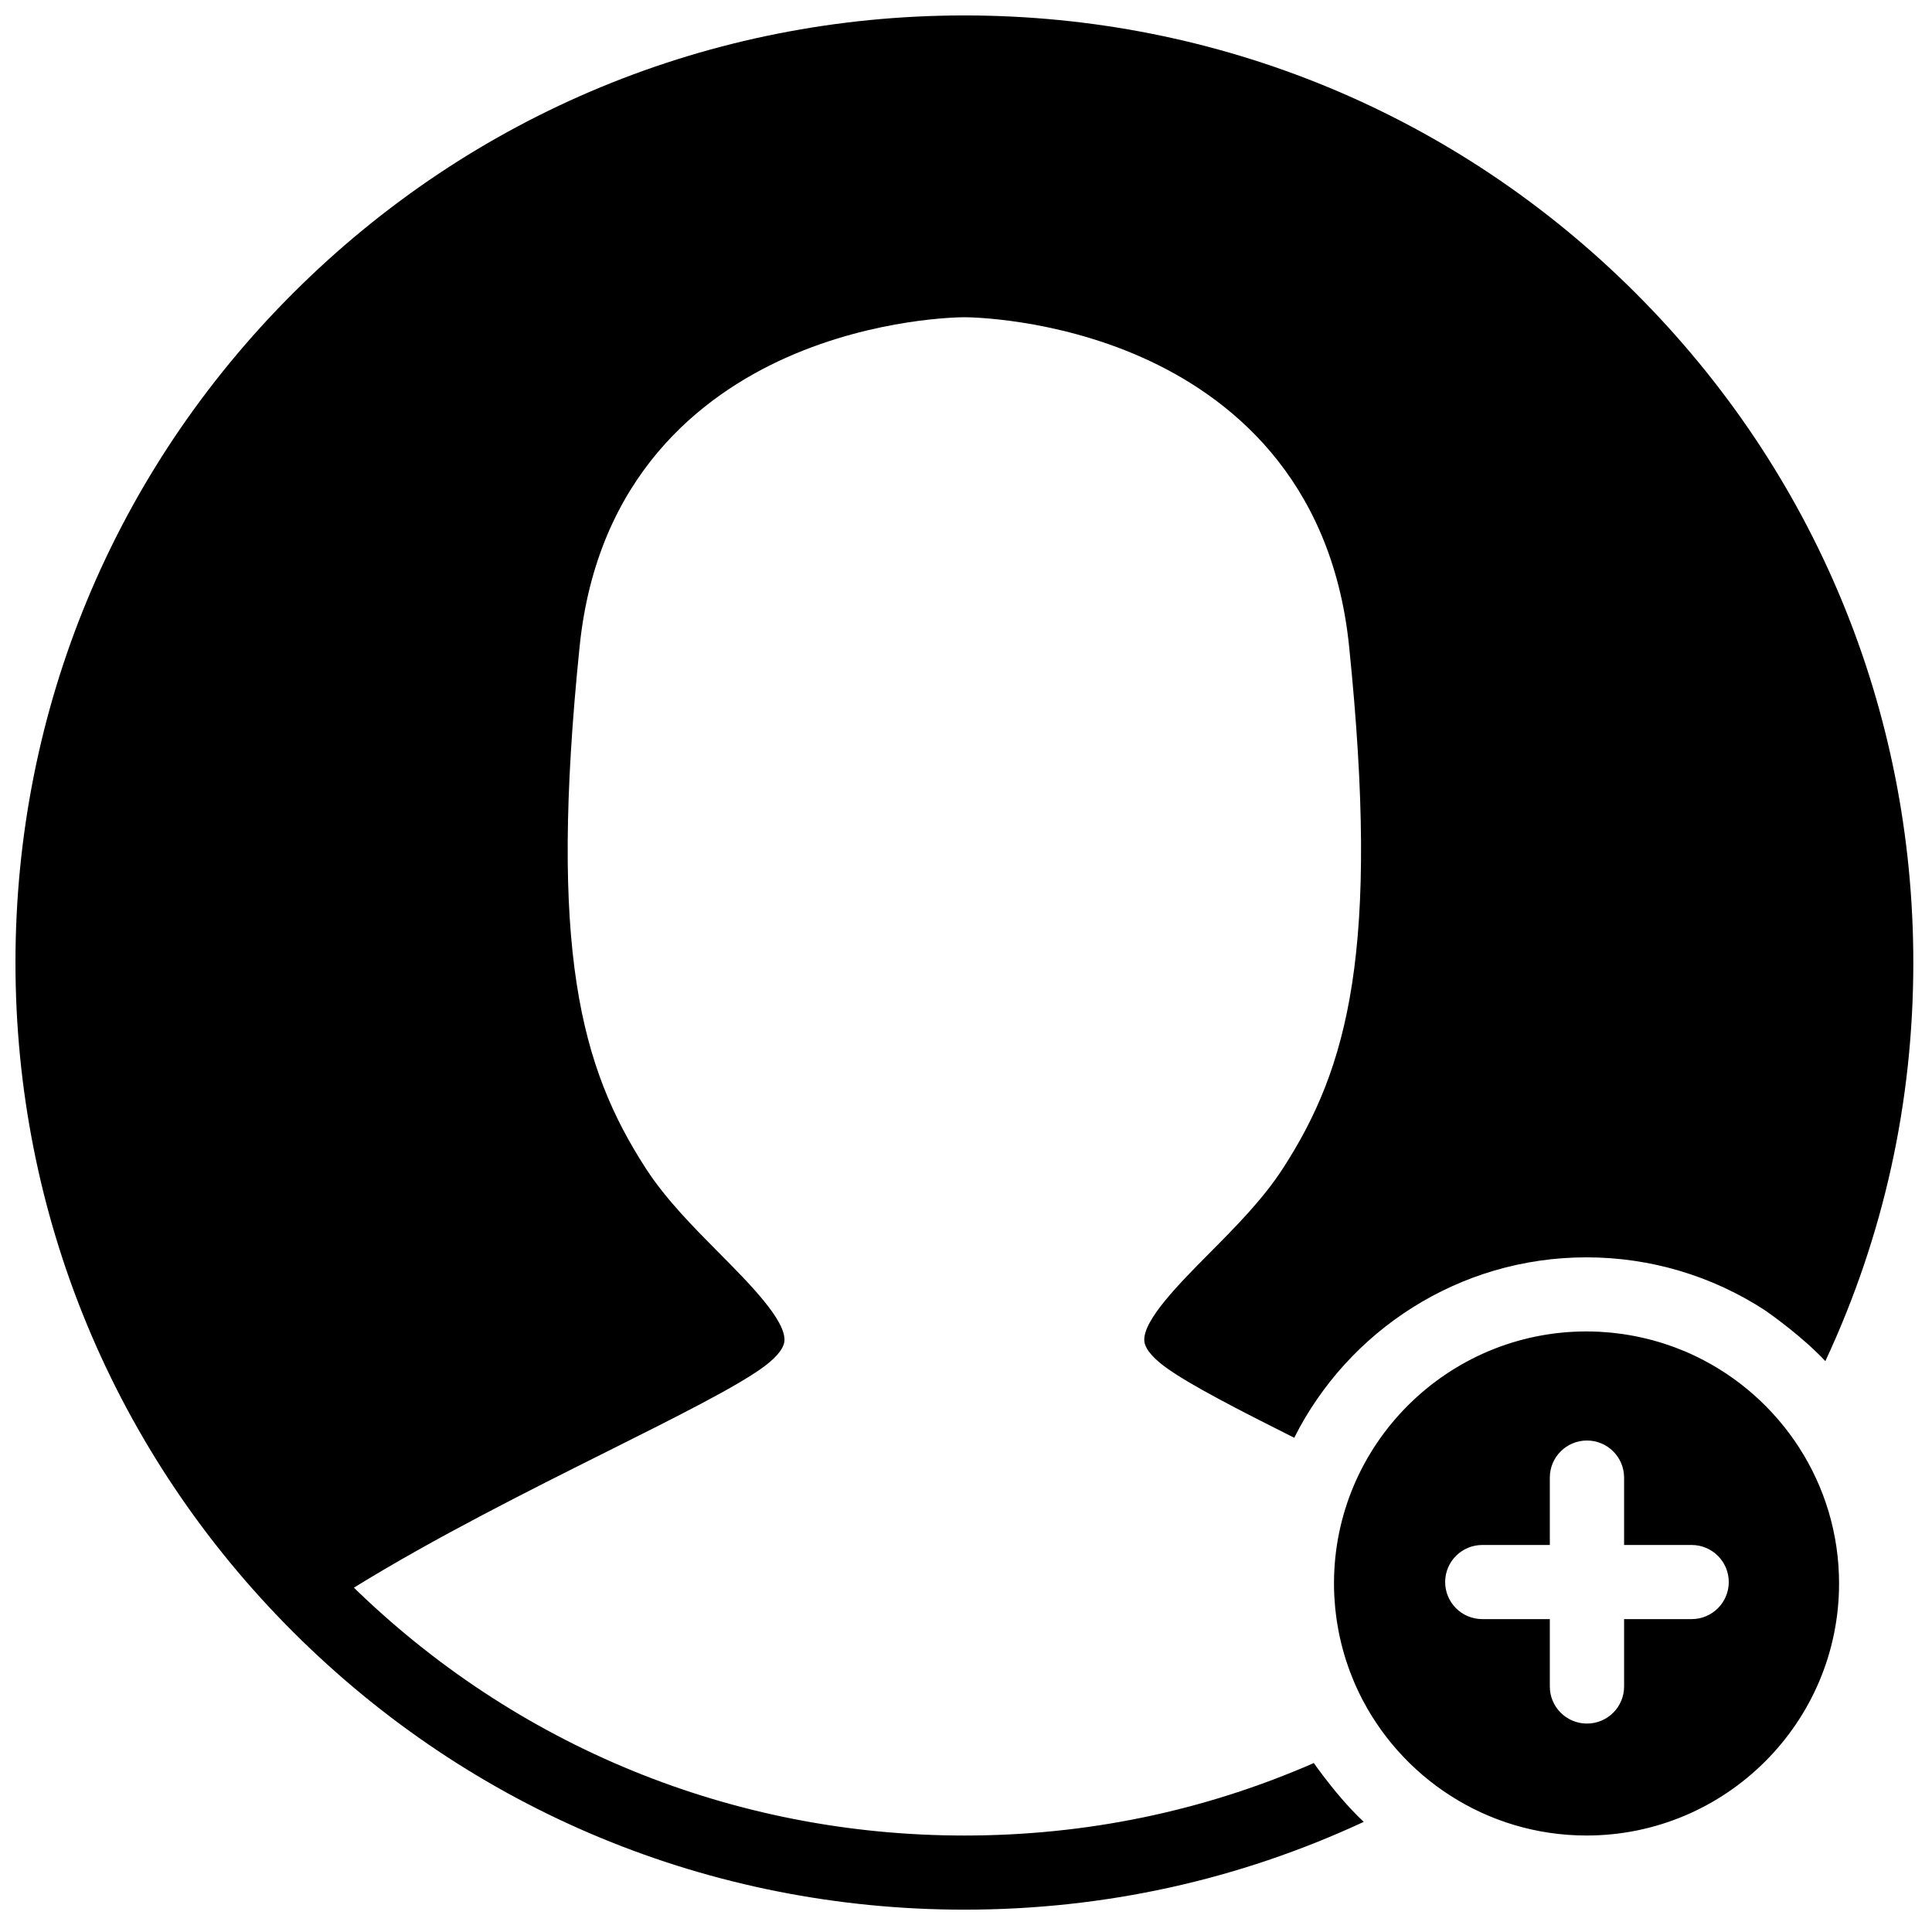 <?xml version="1.0" encoding="UTF-8"?>
<!-- Uploaded to: ICON Repo, www.svgrepo.com, Generator: ICON Repo Mixer Tools -->
<svg width="800px" height="800px" version="1.1" viewBox="144 144 512 512" xmlns="http://www.w3.org/2000/svg">
 <defs>
  <clipPath id="a">
   <path d="m148.09 148.09h503.81v502.91h-503.81z"/>
  </clipPath>
 </defs>
 <g clip-path="url(#a)">
  <path d="m592.3 573.08h-17.898v17.863c0 5.426-4.406 9.82-9.84 9.82-5.438 0-9.844-4.394-9.844-9.82v-17.863h-17.898c-5.434 0-9.84-4.398-9.84-9.824 0-5.422 4.406-9.82 9.84-9.82h17.898v-17.863c0-5.426 4.406-9.82 9.844-9.82 5.434 0 9.84 4.394 9.84 9.82v17.863h17.898c5.434 0 9.84 4.398 9.84 9.82 0 5.426-4.406 9.824-9.84 9.824m1.156-69.629c-0.039-0.02-0.078-0.035-0.117-0.055-0.883-0.426-1.777-0.828-2.684-1.215-0.227-0.094-0.453-0.184-0.68-0.277-0.723-0.297-1.449-0.586-2.184-0.859-0.348-0.129-0.699-0.25-1.047-0.375-0.621-0.219-1.246-0.434-1.875-0.637-0.434-0.137-0.867-0.266-1.301-0.398-0.559-0.164-1.121-0.324-1.688-0.48-0.484-0.129-0.973-0.254-1.461-0.375-0.531-0.129-1.062-0.25-1.602-0.367-0.512-0.113-1.027-0.223-1.543-0.324-0.531-0.105-1.066-0.195-1.605-0.289-0.516-0.086-1.031-0.176-1.551-0.25-0.566-0.082-1.141-0.148-1.711-0.215-0.492-0.062-0.98-0.125-1.477-0.172-0.664-0.066-1.332-0.109-2-0.152-0.406-0.027-0.812-0.062-1.219-0.086-1.082-0.051-2.172-0.082-3.269-0.082-36.902 0-66.922 29.965-66.922 66.793 0 1.094 0.027 2.18 0.082 3.262 0.02 0.41 0.059 0.812 0.086 1.219 0.043 0.668 0.086 1.336 0.152 1.996 0.047 0.492 0.109 0.98 0.168 1.473 0.07 0.57 0.137 1.141 0.219 1.707 0.078 0.52 0.164 1.035 0.254 1.547 0.09 0.539 0.18 1.074 0.285 1.605 0.102 0.516 0.211 1.027 0.324 1.535 0.117 0.539 0.238 1.074 0.371 1.605 0.117 0.484 0.246 0.969 0.375 1.449 0.152 0.57 0.316 1.133 0.484 1.695 0.125 0.43 0.258 0.859 0.395 1.289 0.203 0.633 0.418 1.258 0.641 1.879 0.121 0.348 0.242 0.691 0.371 1.035 0.277 0.742 0.57 1.473 0.871 2.199 0.09 0.219 0.176 0.441 0.27 0.656 0.391 0.914 0.797 1.816 1.227 2.707 0.016 0.031 0.031 0.062 0.043 0.094 10.828 22.371 33.789 37.84 60.305 37.84 36.902 0 66.926-29.961 66.926-66.793 0-26.461-15.5-49.379-37.914-60.184m-16.062-281.85c-47.5-47.406-110.65-73.512-177.82-73.512s-130.32 26.105-177.82 73.512c-47.496 47.406-73.656 110.44-73.656 177.48 0 67.043 26.16 130.07 73.656 177.48 47.5 47.406 110.65 73.516 177.82 73.516 37.027 0 72.594-7.828 105.83-23.266-8.312-7.746-15.781-19.398-13.25-15.578-29.195 12.746-60.285 19.199-92.582 19.199-61.32 0-119-23.617-162.64-66.52 0.289 0.277 0.57 0.555 0.855 0.832 21.402-13.219 46.535-25.797 67.148-36.105 18.211-9.109 33.941-16.977 41.195-22.23 2.508-1.82 5.543-4.512 5.746-7.031 0.445-5.445-9.336-15.297-17.195-23.215-7-7.055-14.238-14.348-19.52-22.5-17.336-26.781-25.77-58.008-17.555-138.37 4.621-45.18 32.391-66.578 54.875-76.578 23.68-10.527 46.141-10.648 47.086-10.648 0.945 0 23.402 0.121 47.082 10.648 22.484 10 50.258 31.398 54.875 76.578 8.215 80.363-0.215 111.59-17.555 138.37-5.277 8.152-12.516 15.445-19.52 22.5-7.859 7.918-17.641 17.77-17.195 23.215 0.207 2.519 3.238 5.211 5.746 7.031 6.277 4.543 18.898 11.047 33.98 18.613 14.23-28.324 43.605-47.816 77.461-47.816 16.945 0 33.344 4.93 47.34 14.062 1.875 1.305 10.051 7.129 15.953 13.445 15.473-33.176 23.312-68.672 23.312-105.63 0-67.039-26.16-130.07-73.656-177.48" fill-rule="evenodd"/>
 </g>
</svg>